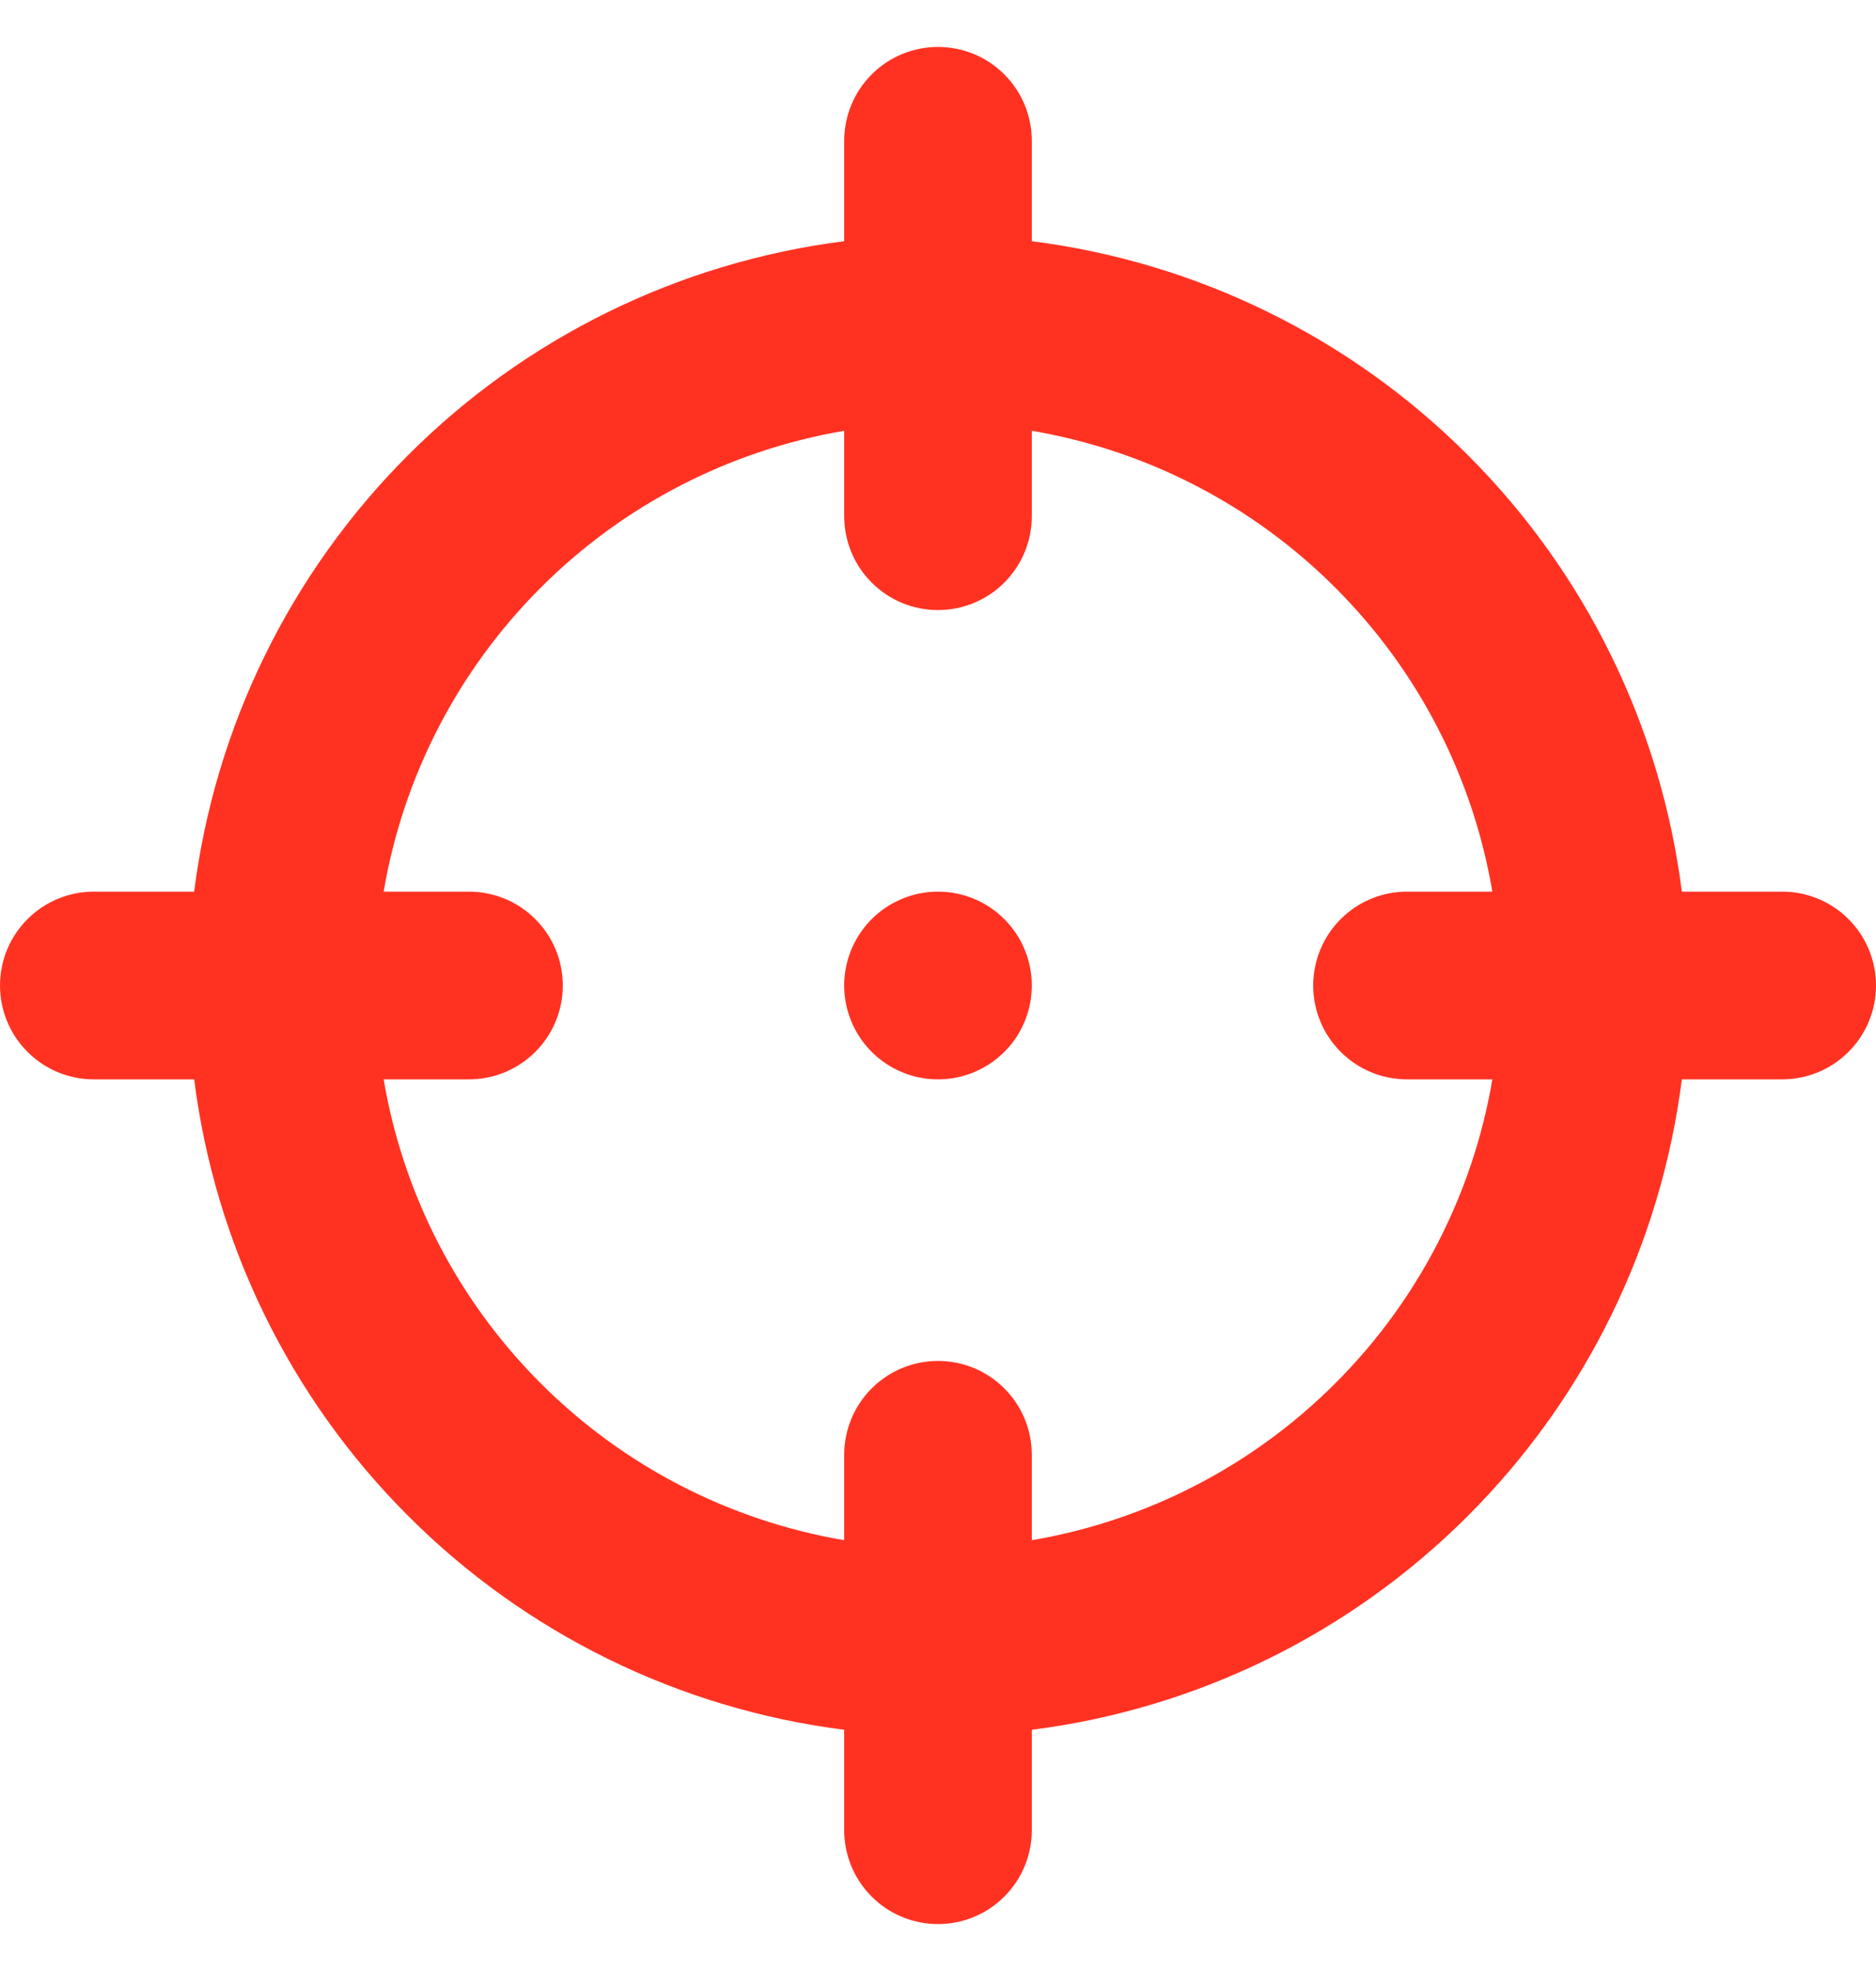 <svg width="20" height="21" viewBox="0 0 20 21" fill="none" xmlns="http://www.w3.org/2000/svg">
<path d="M19 9.5H17.93C17.707 7.74 16.905 6.104 15.65 4.85C14.396 3.595 12.76 2.793 11 2.57V1.5C11 1.235 10.895 0.98 10.707 0.793C10.52 0.605 10.265 0.5 10 0.5C9.735 0.5 9.48 0.605 9.293 0.793C9.105 0.98 9 1.235 9 1.5V2.57C7.24 2.793 5.604 3.595 4.35 4.85C3.095 6.104 2.293 7.74 2.07 9.5H1C0.735 9.5 0.48 9.605 0.293 9.793C0.105 9.98 0 10.235 0 10.5C0 10.765 0.105 11.02 0.293 11.207C0.48 11.395 0.735 11.5 1 11.5H2.07C2.293 13.26 3.095 14.896 4.35 16.15C5.604 17.405 7.24 18.207 9 18.43V19.5C9 19.765 9.105 20.02 9.293 20.207C9.48 20.395 9.735 20.5 10 20.5C10.265 20.5 10.52 20.395 10.707 20.207C10.895 20.02 11 19.765 11 19.5V18.43C12.76 18.207 14.396 17.405 15.65 16.15C16.905 14.896 17.707 13.26 17.93 11.5H19C19.265 11.5 19.52 11.395 19.707 11.207C19.895 11.02 20 10.765 20 10.5C20 10.235 19.895 9.98 19.707 9.793C19.52 9.605 19.265 9.5 19 9.5ZM15 11.5H15.91C15.702 12.726 15.117 13.858 14.237 14.737C13.358 15.617 12.226 16.202 11 16.41V15.5C11 15.235 10.895 14.98 10.707 14.793C10.52 14.605 10.265 14.5 10 14.5C9.735 14.5 9.48 14.605 9.293 14.793C9.105 14.98 9 15.235 9 15.5V16.41C7.774 16.202 6.642 15.617 5.763 14.737C4.883 13.858 4.298 12.726 4.09 11.5H5C5.265 11.5 5.52 11.395 5.707 11.207C5.895 11.02 6 10.765 6 10.5C6 10.235 5.895 9.98 5.707 9.793C5.52 9.605 5.265 9.5 5 9.5H4.09C4.298 8.274 4.883 7.142 5.763 6.263C6.642 5.383 7.774 4.798 9 4.59V5.5C9 5.765 9.105 6.02 9.293 6.207C9.48 6.395 9.735 6.5 10 6.5C10.265 6.5 10.52 6.395 10.707 6.207C10.895 6.02 11 5.765 11 5.5V4.59C12.226 4.798 13.358 5.383 14.237 6.263C15.117 7.142 15.702 8.274 15.91 9.5H15C14.735 9.5 14.48 9.605 14.293 9.793C14.105 9.98 14 10.235 14 10.5C14 10.765 14.105 11.02 14.293 11.207C14.48 11.395 14.735 11.5 15 11.5ZM10 9.5C9.802 9.5 9.609 9.559 9.444 9.669C9.28 9.778 9.152 9.935 9.076 10.117C9 10.3 8.981 10.501 9.019 10.695C9.058 10.889 9.153 11.067 9.293 11.207C9.433 11.347 9.611 11.442 9.805 11.481C9.999 11.519 10.2 11.5 10.383 11.424C10.565 11.348 10.722 11.22 10.832 11.056C10.941 10.891 11 10.698 11 10.5C11 10.235 10.895 9.98 10.707 9.793C10.52 9.605 10.265 9.5 10 9.5Z" fill="#FF3222"/>
</svg>
